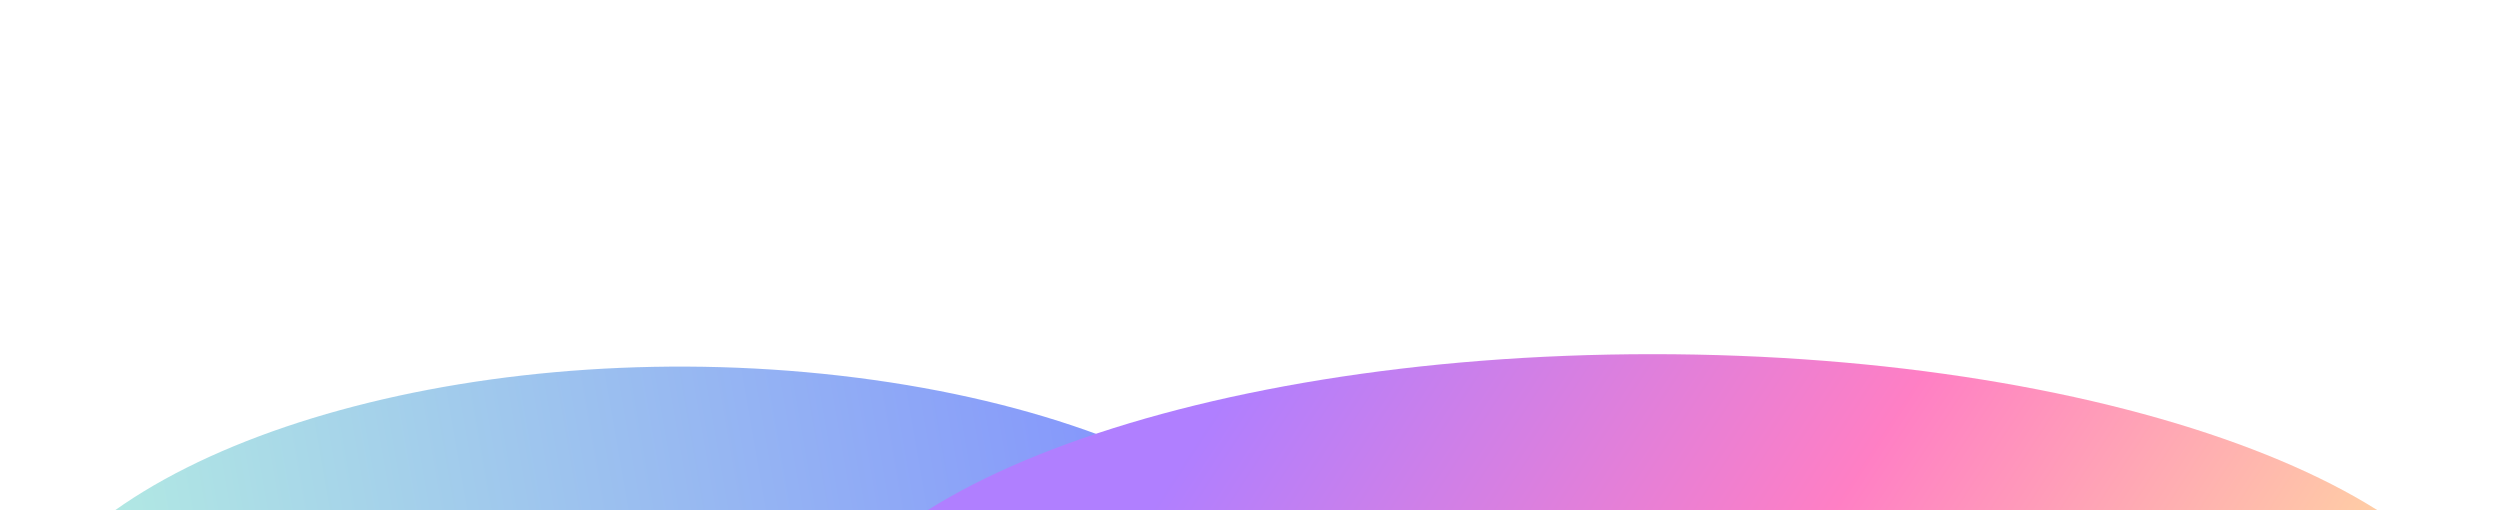 <svg width="1440" height="294" viewBox="0 0 1440 294" fill="none" xmlns="http://www.w3.org/2000/svg">
<g opacity="0.5" filter="url(#filter0_f_1001_1892)">
<path d="M493.53 217.557C702.638 244.213 826.732 346.469 770.701 445.952C714.671 545.435 499.734 604.473 290.626 577.817C81.517 551.16 -42.577 448.904 13.454 349.421C69.484 249.938 284.421 190.901 493.53 217.557Z" fill="url(#paint0_linear_1001_1892)"/>
<path d="M951.844 577.152C682.242 577.152 463.687 493.619 463.687 390.576C463.687 287.533 682.242 204 951.844 204C1221.44 204 1440 287.533 1440 390.576C1440 493.619 1221.44 577.152 951.844 577.152Z" fill="url(#paint1_linear_1001_1892)"/>
</g>
<defs>
<filter id="filter0_f_1001_1892" x="-203.688" y="0.312" width="1847.38" height="787.593" filterUnits="userSpaceOnUse" color-interpolation-filters="sRGB">
<feFlood flood-opacity="0" result="BackgroundImageFix"/>
<feBlend mode="normal" in="SourceGraphic" in2="BackgroundImageFix" result="shape"/>
<feGaussianBlur stdDeviation="101.844" result="effect1_foregroundBlur_1001_1892"/>
</filter>
<linearGradient id="paint0_linear_1001_1892" x1="747.614" y1="438.499" x2="41.484" y2="561.56" gradientUnits="userSpaceOnUse">
<stop stop-color="#001AFF"/>
<stop offset="1" stop-color="#6EE5C2"/>
</linearGradient>
<linearGradient id="paint1_linear_1001_1892" x1="1373.78" y1="423.93" x2="816.203" y2="59.124" gradientUnits="userSpaceOnUse">
<stop stop-color="#FFC83A"/>
<stop offset="0.504" stop-color="#FF008A"/>
<stop offset="1" stop-color="#6100FF"/>
</linearGradient>
</defs>
</svg>
